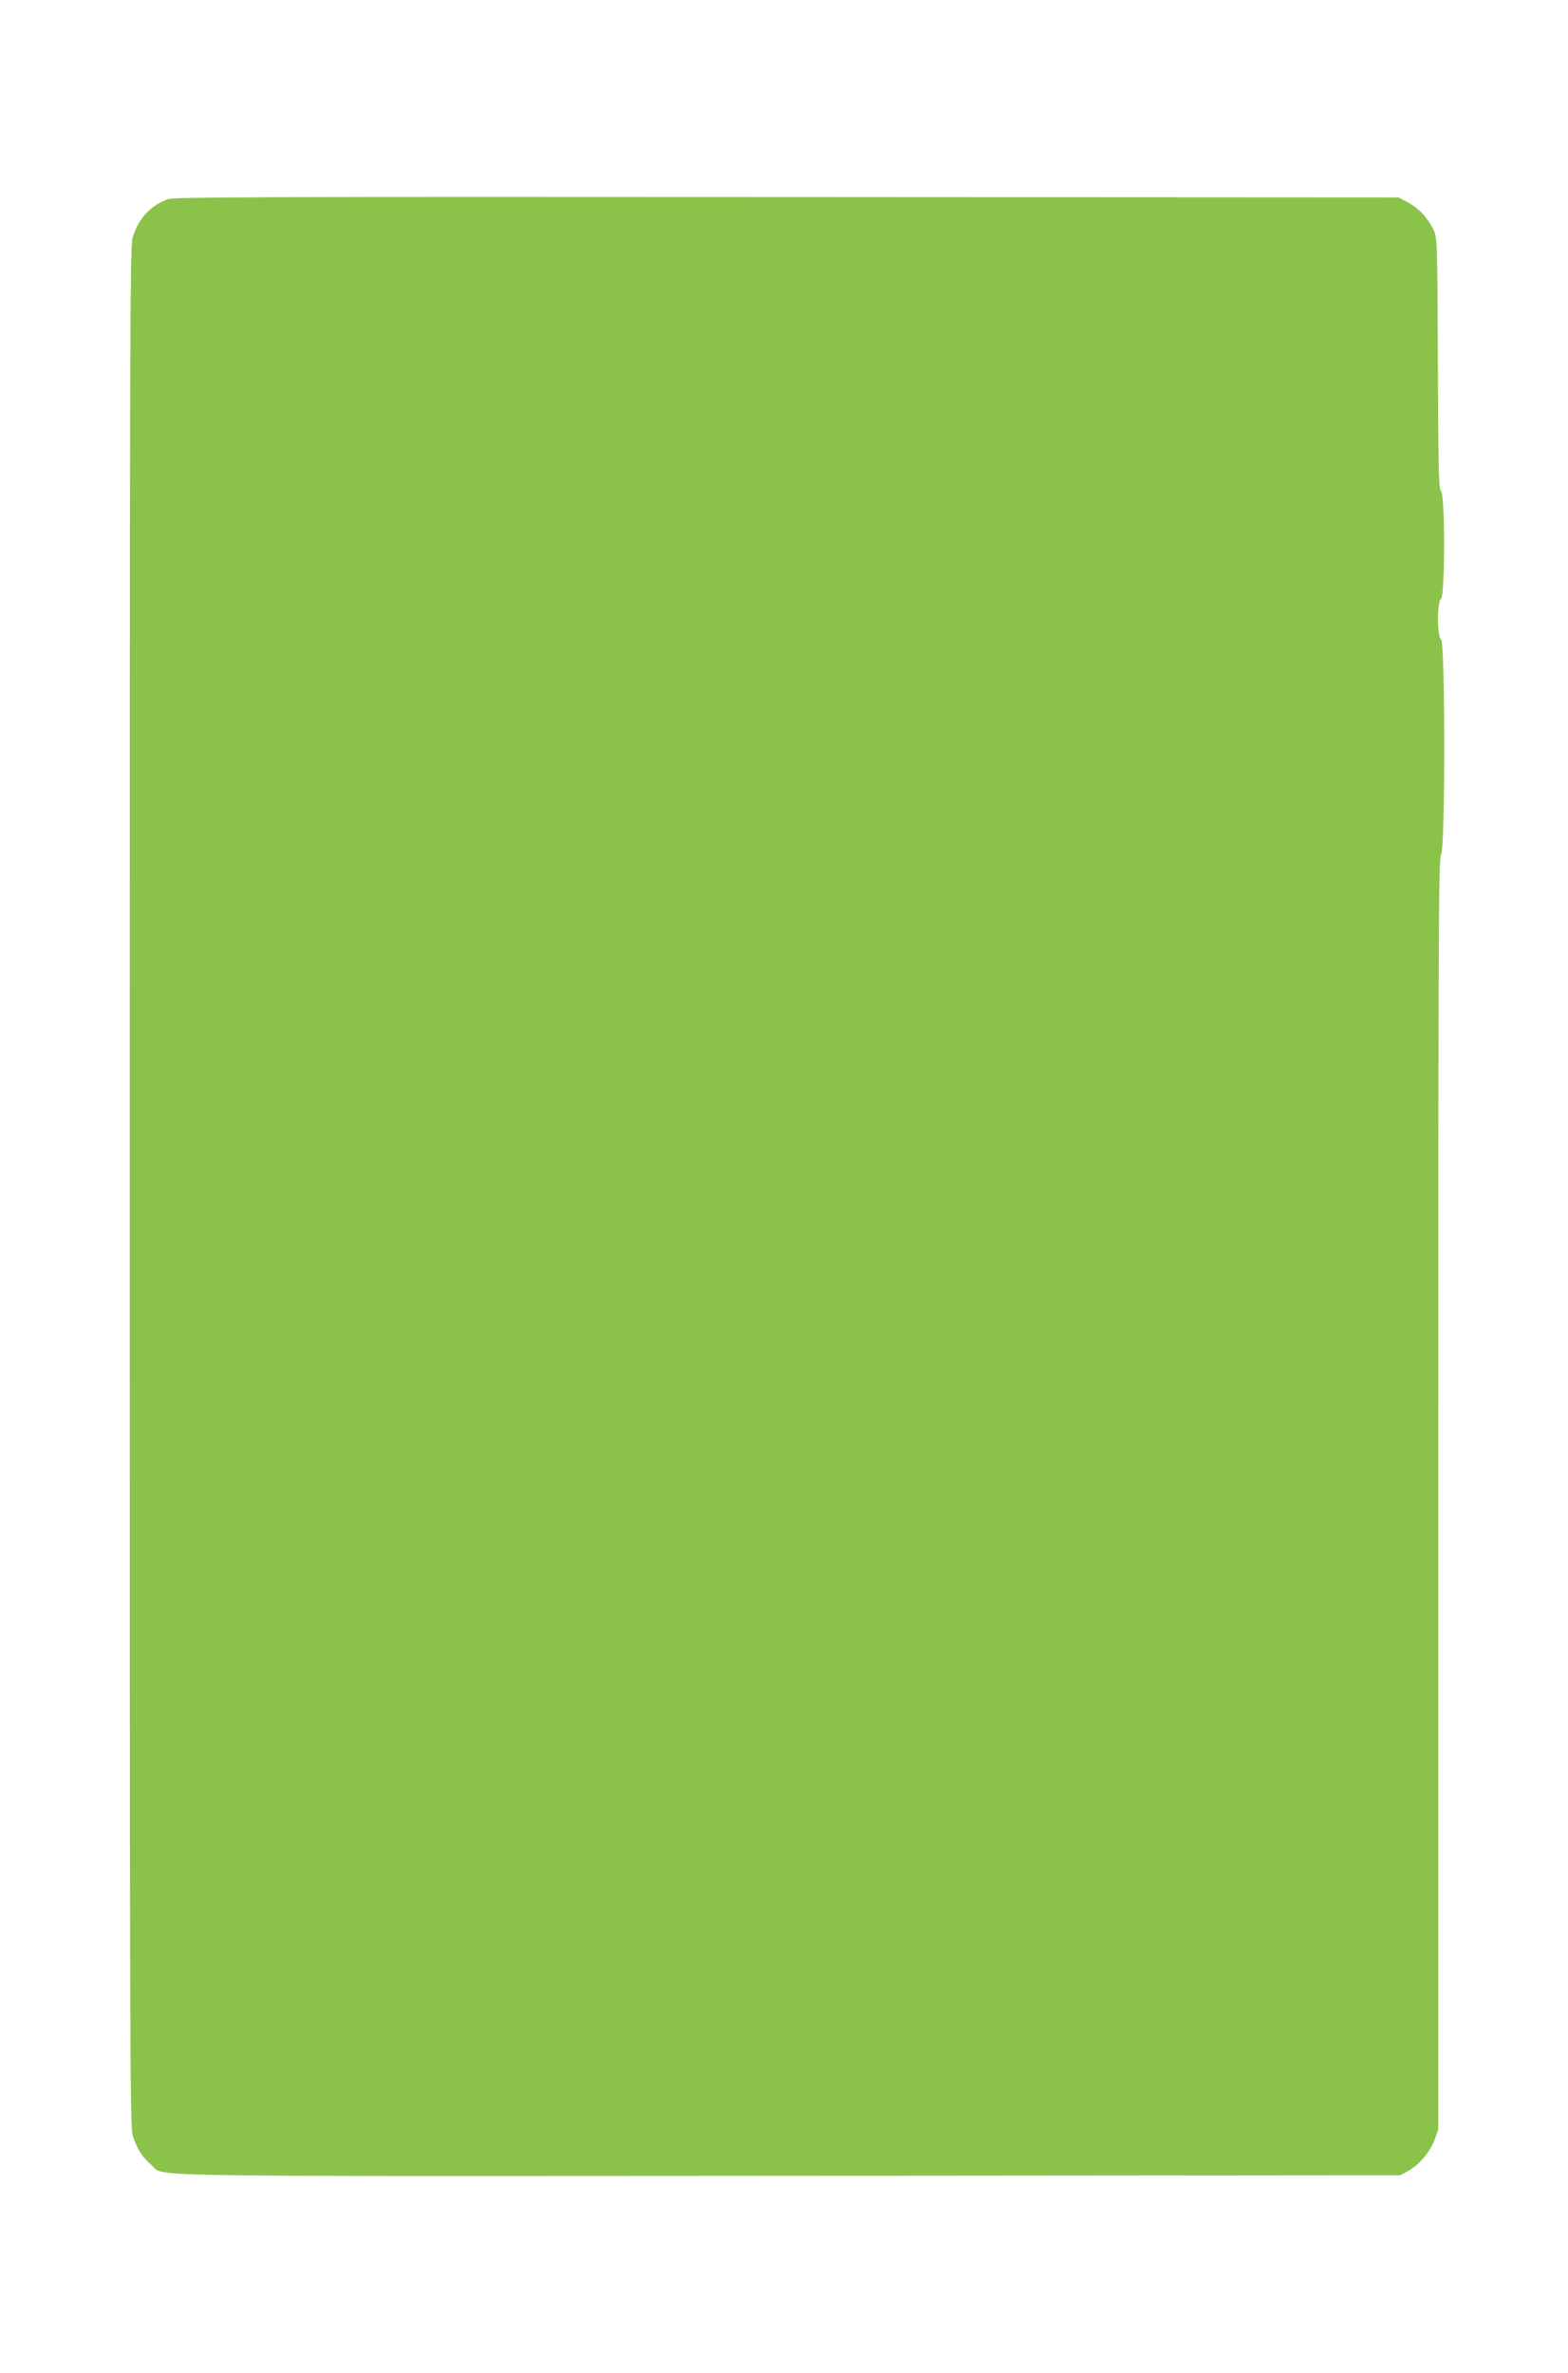 <?xml version="1.0" standalone="no"?>
<!DOCTYPE svg PUBLIC "-//W3C//DTD SVG 20010904//EN"
 "http://www.w3.org/TR/2001/REC-SVG-20010904/DTD/svg10.dtd">
<svg version="1.0" xmlns="http://www.w3.org/2000/svg"
 width="846pt" height="1280pt" viewBox="0 0 846 1280"
 preserveAspectRatio="xMidYMid meet">
<g transform="translate(0,1280) scale(0.1,-0.1)"
fill="#8bc34a" stroke="none">
<path d="M907 11726 c-95 -34 -161 -106 -191 -206 -15 -49 -16 -499 -16 -5120
0 -4594 1 -5071 16 -5120 20 -68 53 -119 100 -159 81 -66 -209 -61 3434 -59
l3305 3 40 22 c59 31 119 101 144 167 l21 57 0 3433 c0 3040 2 3435 15 3446
23 19 23 1141 0 1160 -22 18 -22 202 0 220 22 18 22 561 0 580 -12 10 -15 107
-17 689 -3 663 -3 677 -24 722 -30 63 -79 116 -138 147 l-51 27 -3300 2
c-2758 2 -3306 0 -3338 -11z"/>
</g>
</svg>
